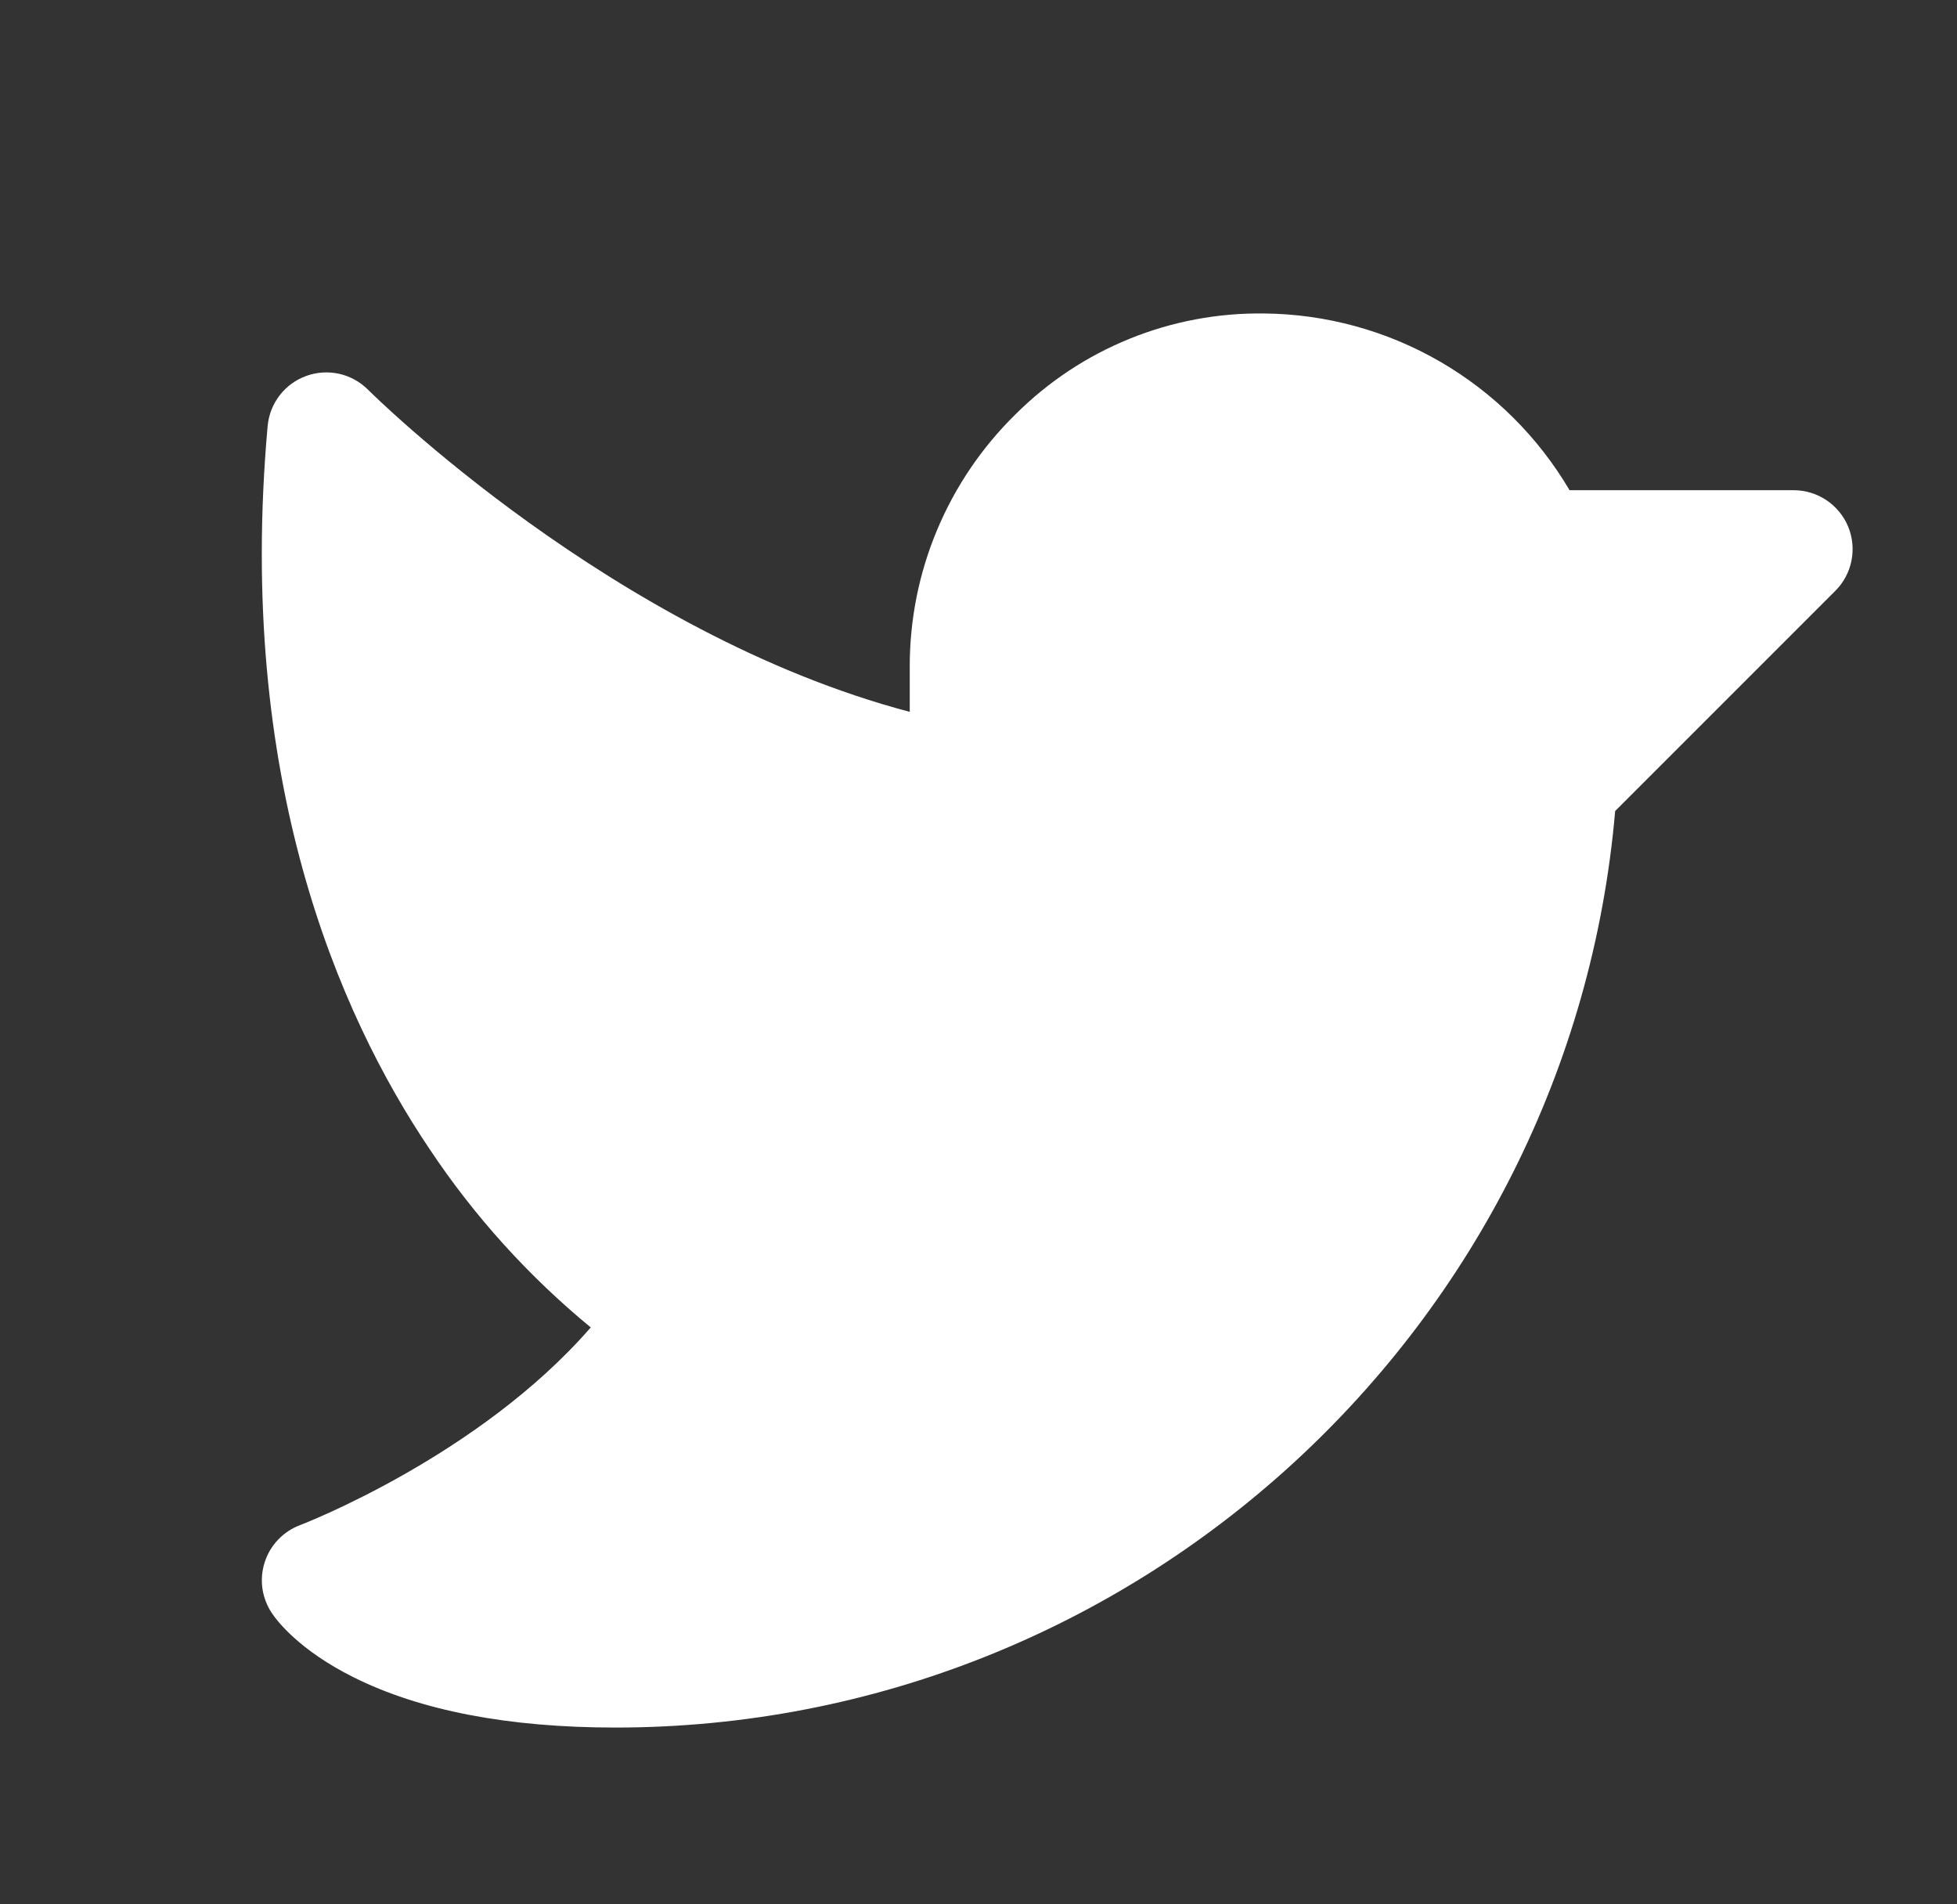 <svg xmlns="http://www.w3.org/2000/svg" width="37" height="36" viewBox="0 0 37 36" fill="none">
  <rect x="0" y="0" width="37" height="36" fill="#333333" stroke="none"/>
  <path d="M34.7 11.169L30.537 15.332C29.696 25.081 21.474 32.658 11.635 32.658C9.613 32.658 7.946 32.338 6.681 31.706C5.66 31.195 5.242 30.648 5.138 30.492C5.045 30.352 4.985 30.193 4.961 30.027C4.938 29.861 4.953 29.692 5.005 29.532C5.056 29.372 5.143 29.226 5.259 29.105C5.375 28.983 5.517 28.89 5.674 28.831C5.71 28.817 9.049 27.535 11.169 25.094C9.994 24.127 8.967 22.992 8.123 21.724C6.397 19.161 4.464 14.709 5.06 8.055C5.079 7.843 5.158 7.642 5.287 7.474C5.417 7.305 5.592 7.178 5.792 7.106C5.991 7.034 6.208 7.021 6.415 7.067C6.622 7.114 6.811 7.219 6.961 7.37C7.009 7.418 11.594 11.978 17.2 13.457V12.609C17.198 11.72 17.373 10.839 17.717 10.019C18.06 9.199 18.564 8.456 19.199 7.833C19.816 7.218 20.549 6.731 21.357 6.404C22.165 6.076 23.029 5.914 23.901 5.926C25.07 5.937 26.216 6.251 27.228 6.837C28.239 7.422 29.082 8.26 29.675 9.267H33.912C34.132 9.267 34.348 9.332 34.531 9.455C34.714 9.577 34.857 9.751 34.942 9.955C35.026 10.159 35.048 10.383 35.005 10.599C34.962 10.815 34.856 11.014 34.7 11.169Z" fill="white"/>
</svg>